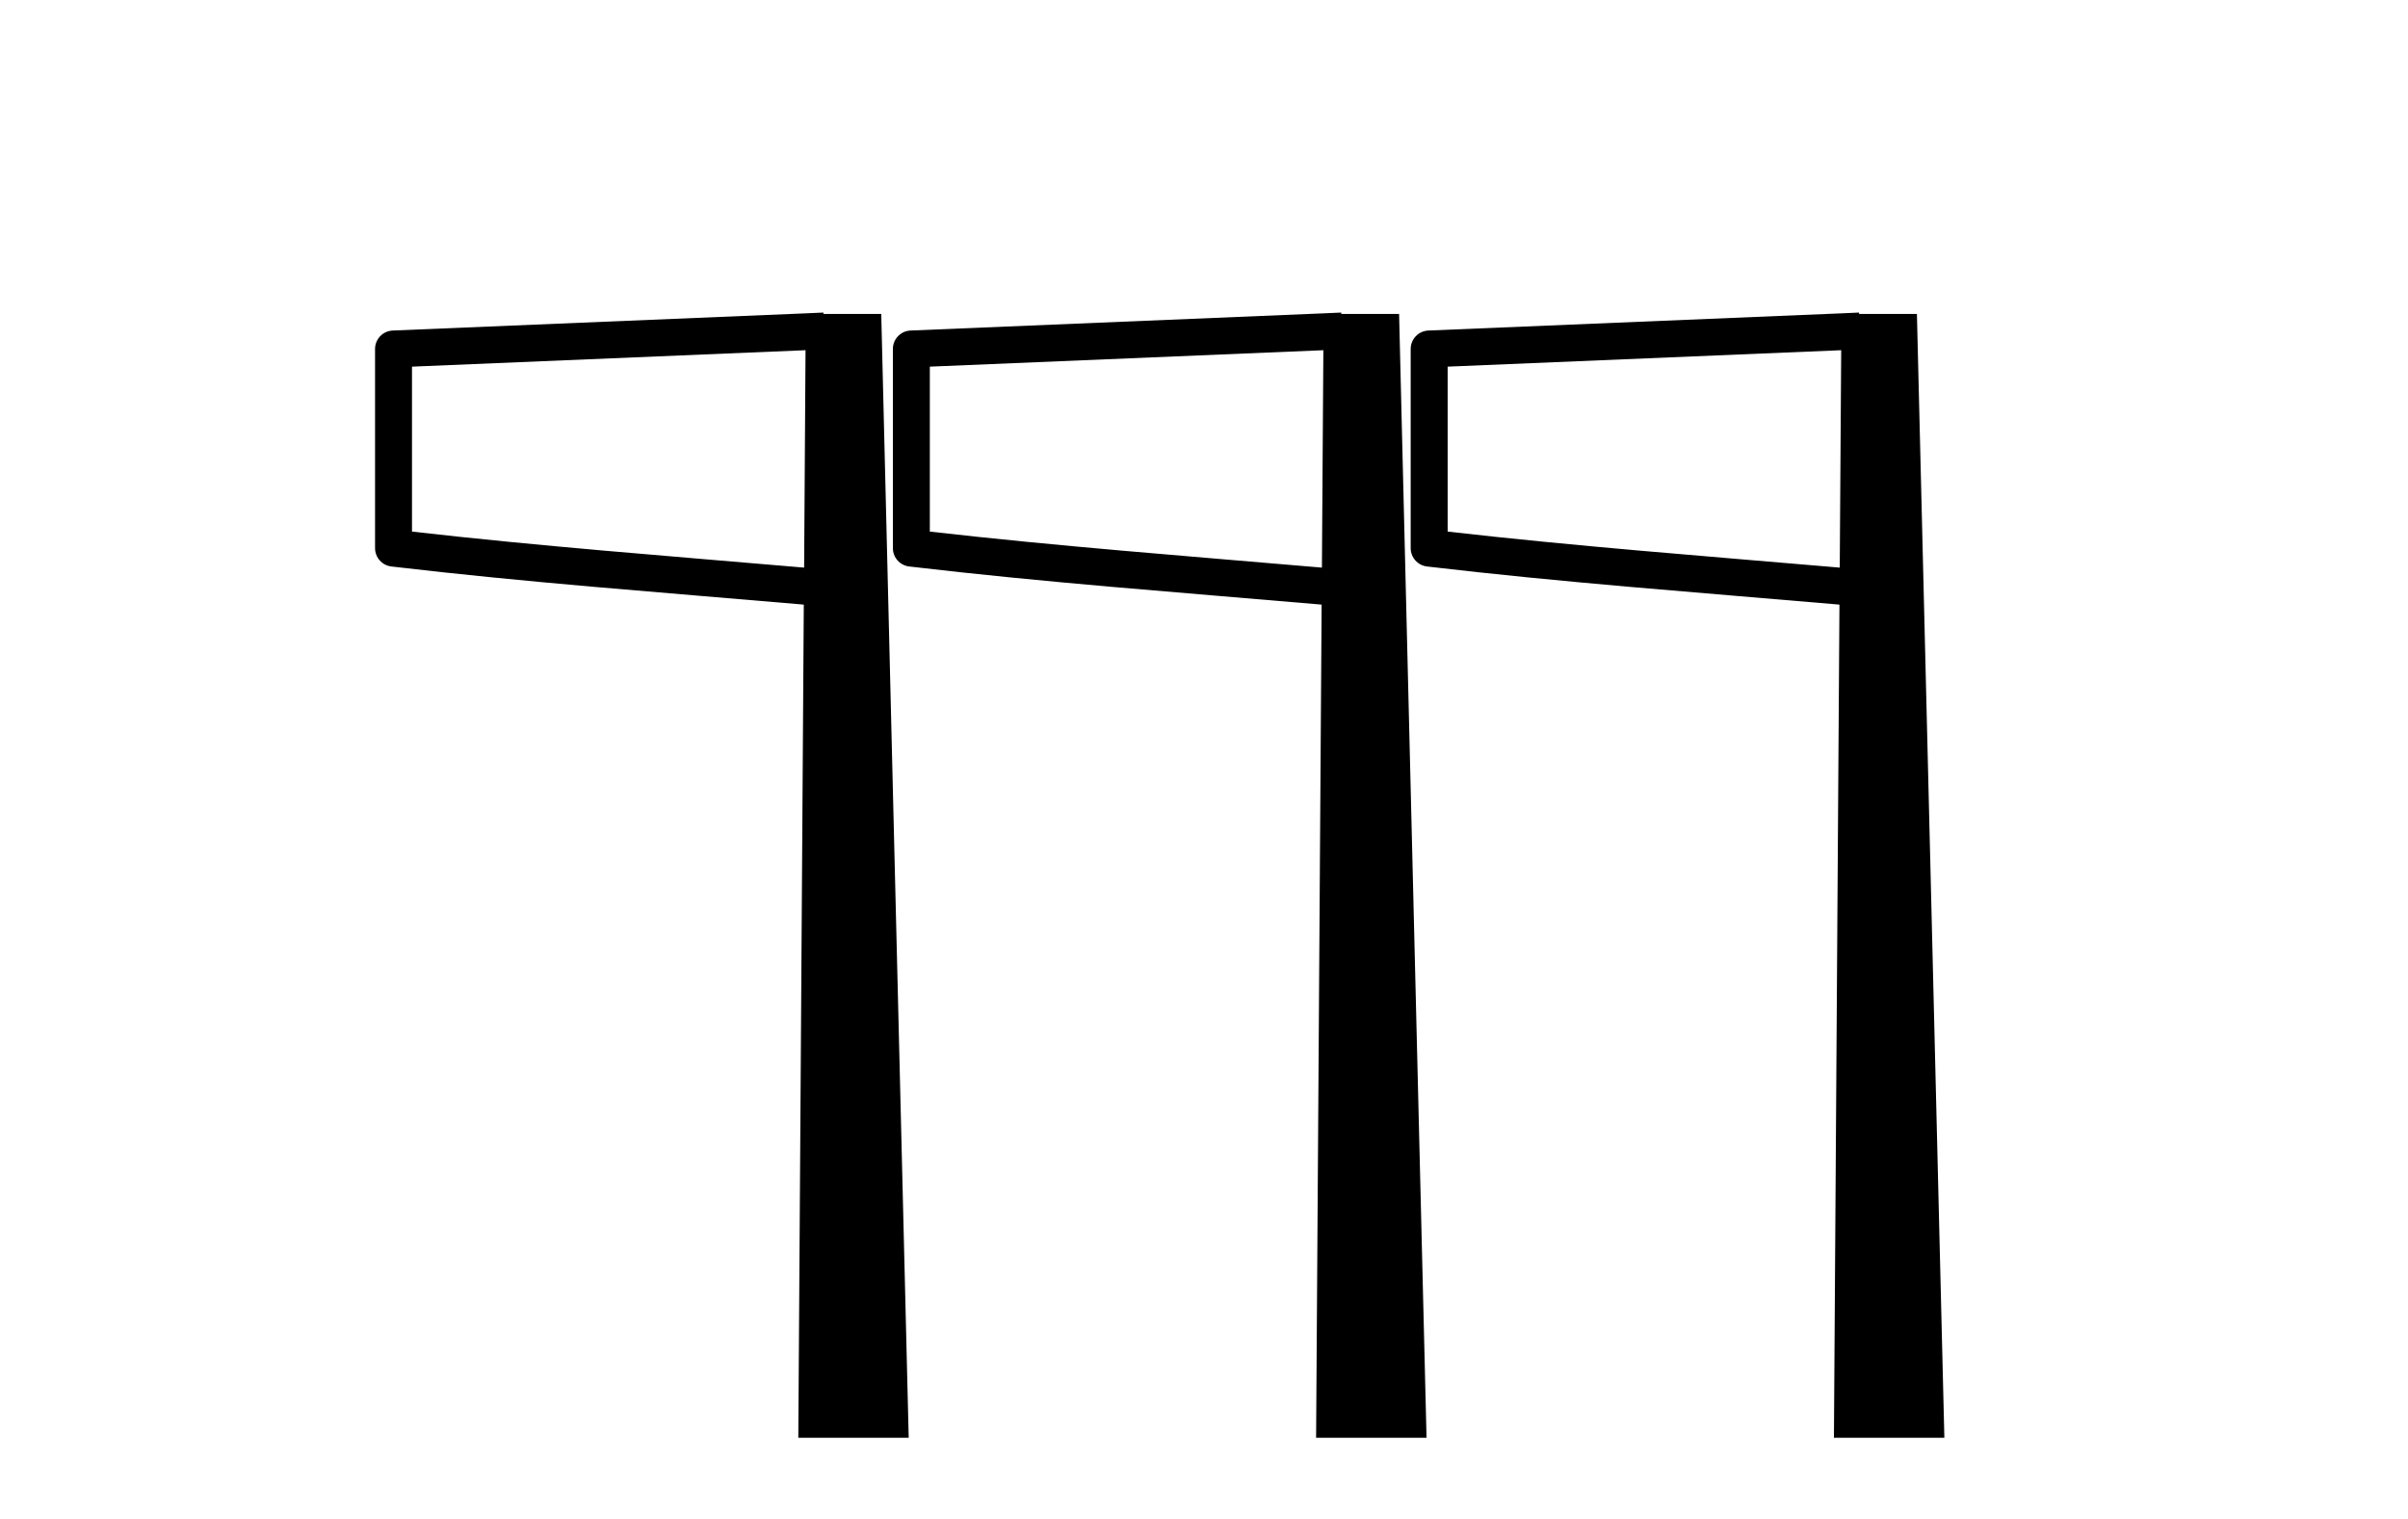 <?xml version='1.0' encoding='UTF-8' standalone='yes'?><svg xmlns='http://www.w3.org/2000/svg' xmlns:xlink='http://www.w3.org/1999/xlink' width='65.0' height='41.0' ><path d='M 21.744 9.453 L 21.706 15.321 L 21.7 15.321 C 17.901 14.995 14.617 14.748 11.121 14.349 L 11.121 9.897 L 21.744 9.453 ZM 35.722 9.453 L 35.683 15.321 L 35.678 15.321 C 31.879 14.995 28.595 14.748 25.099 14.349 L 25.099 9.897 L 35.722 9.453 ZM 49.7 9.453 L 49.661 15.321 L 49.655 15.321 C 45.857 14.995 42.572 14.748 39.077 14.349 L 39.077 9.897 L 49.7 9.453 ZM 22.226 8.437 L 21.728 8.459 L 10.604 8.922 C 10.337 8.932 10.125 9.15 10.124 9.418 L 10.124 14.795 C 10.124 15.048 10.313 15.262 10.565 15.291 C 14.256 15.725 17.663 15.973 21.615 16.313 L 21.697 16.321 L 21.549 38.809 L 24.529 38.809 L 23.788 8.475 L 22.229 8.475 L 22.226 8.437 ZM 36.204 8.437 L 35.705 8.459 L 24.581 8.922 C 24.314 8.932 24.103 9.15 24.102 9.418 L 24.102 14.795 C 24.101 15.048 24.291 15.262 24.543 15.291 C 28.234 15.725 31.64 15.973 35.592 16.313 L 35.675 16.321 L 35.526 38.809 L 38.507 38.809 L 37.766 8.475 L 36.207 8.475 L 36.204 8.437 ZM 50.182 8.437 L 49.683 8.459 L 38.559 8.922 C 38.292 8.932 38.08 9.15 38.079 9.418 L 38.079 14.795 C 38.079 15.048 38.269 15.262 38.52 15.291 C 42.211 15.725 45.618 15.973 49.57 16.313 L 49.653 16.321 L 49.504 38.809 L 52.485 38.809 L 51.744 8.475 L 50.184 8.475 L 50.182 8.437 Z' style='fill:#000000;stroke:none' /></svg>